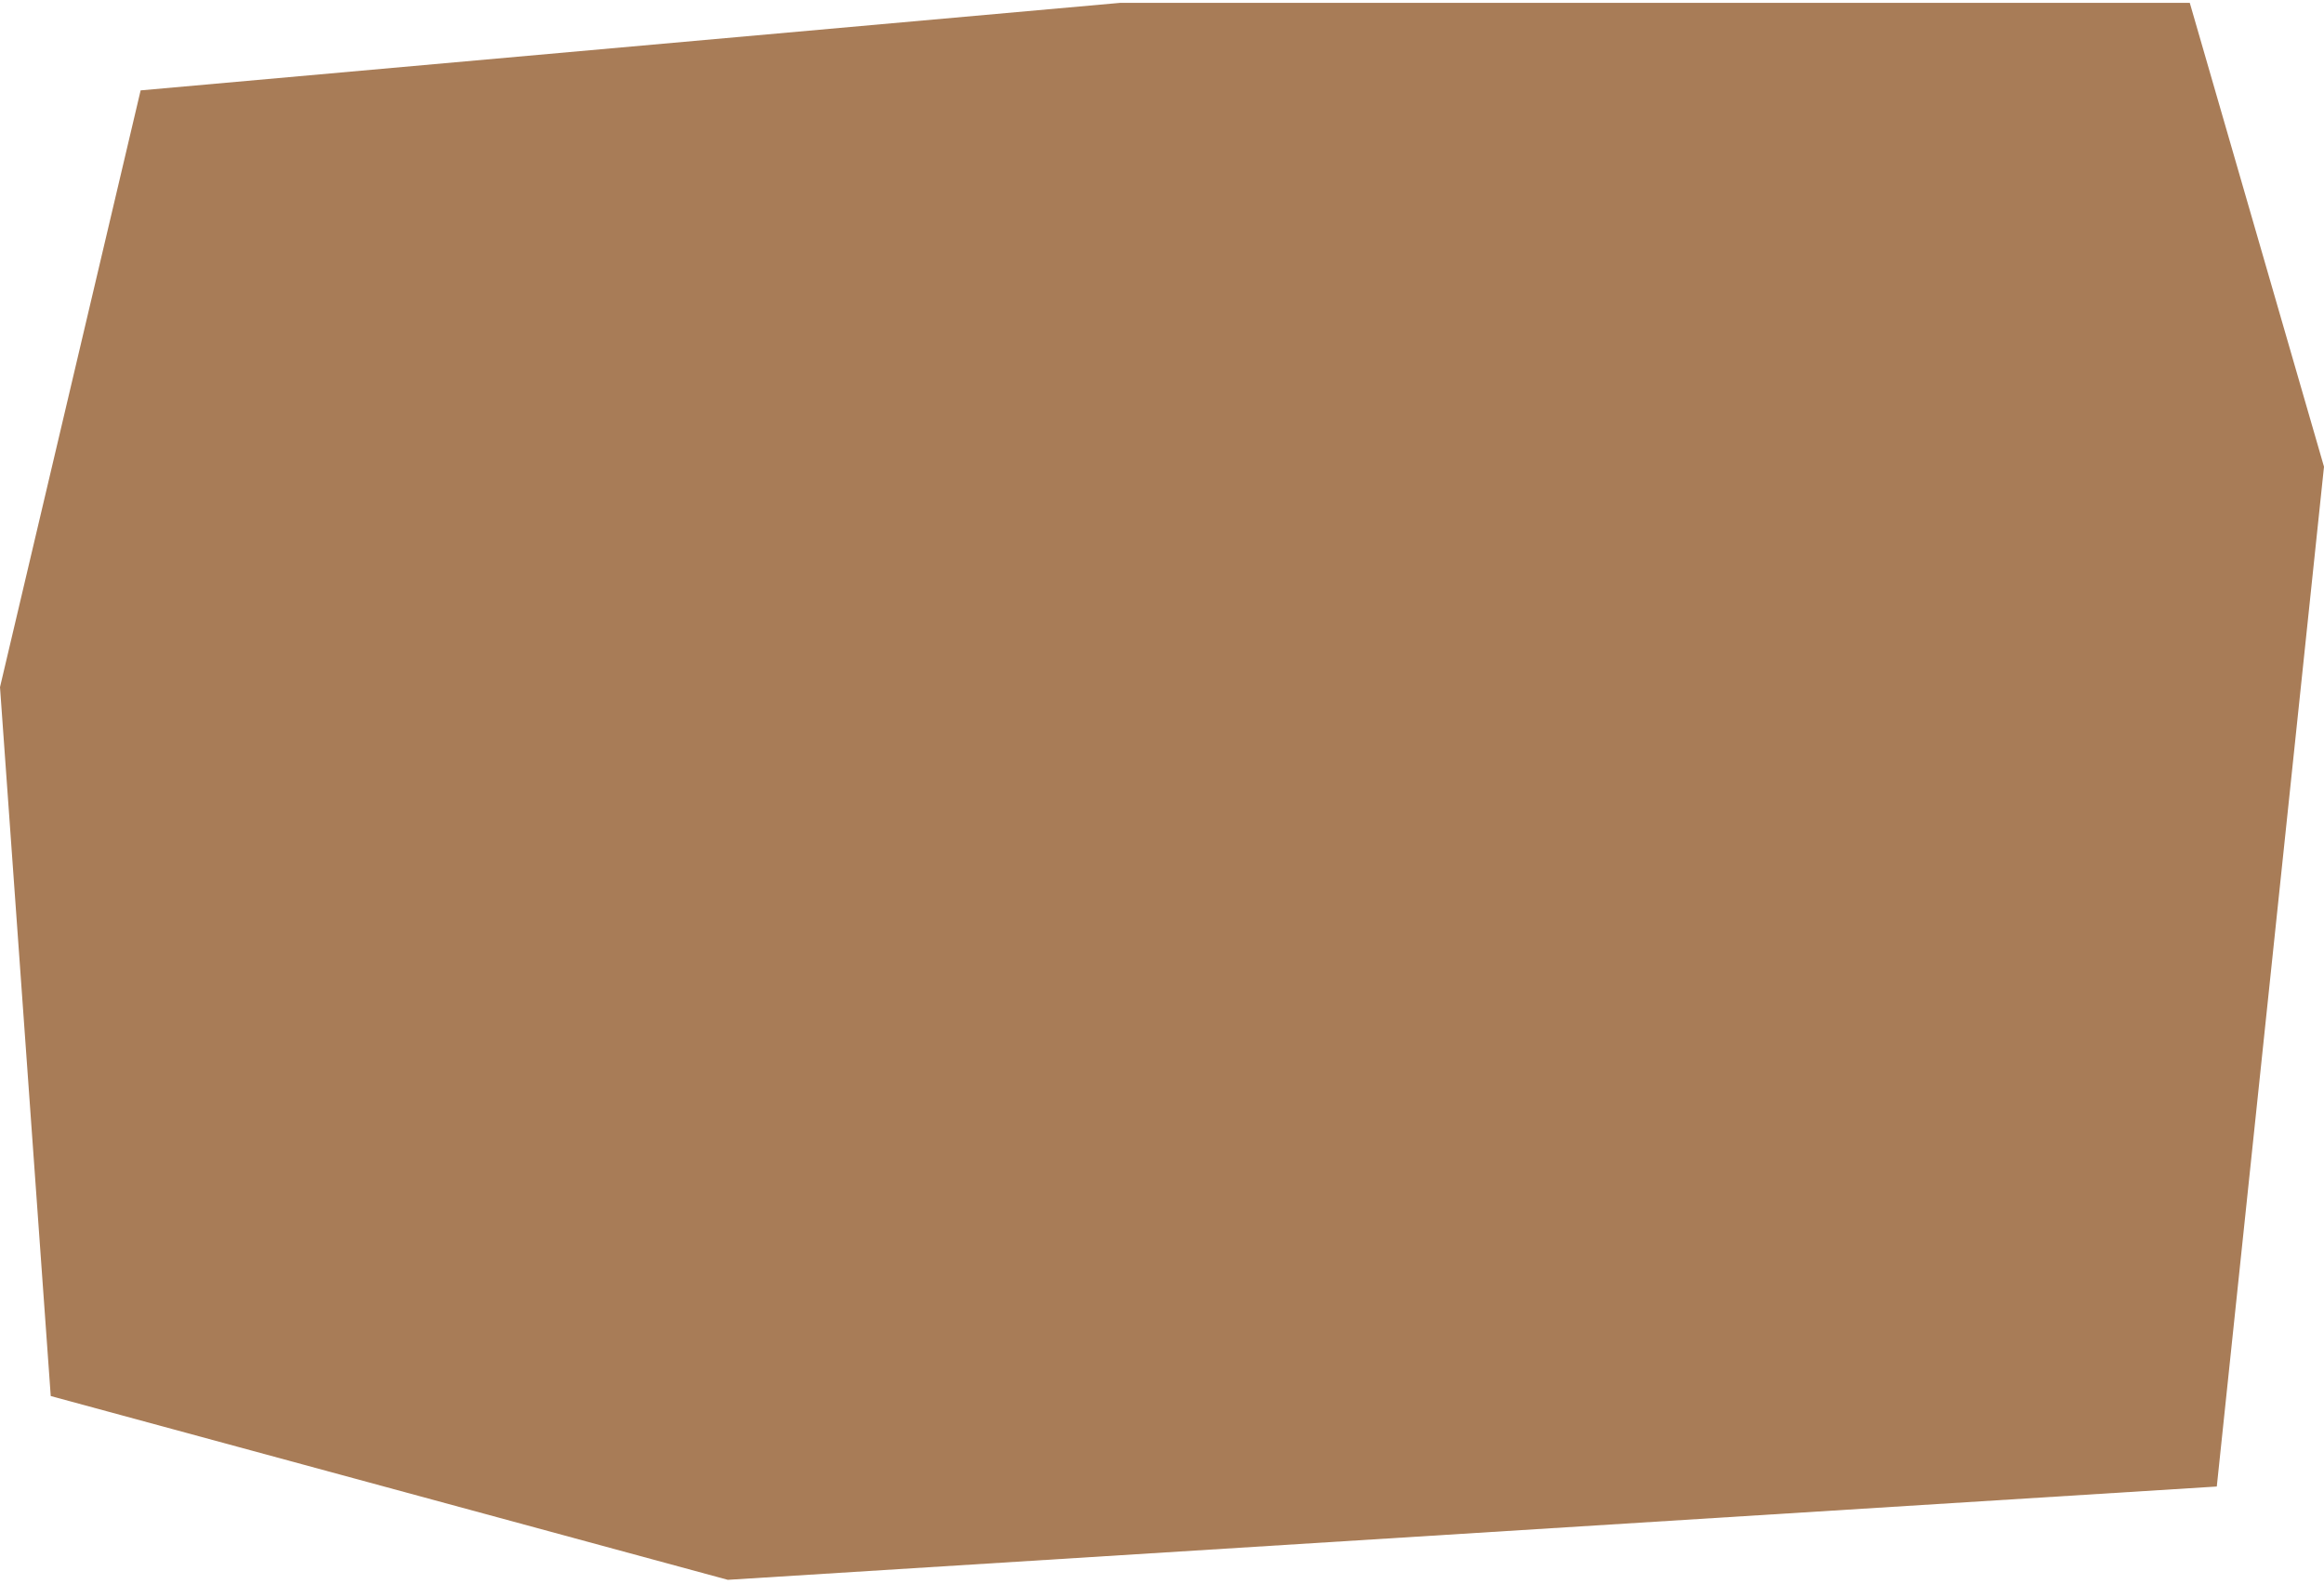 <?xml version="1.0" encoding="UTF-8"?> <svg xmlns="http://www.w3.org/2000/svg" width="336" height="229" viewBox="0 0 336 229" fill="none"><path d="M316.595 0.414H161.94L20.332 13.068L0 99.349L7.336 201.842L105.226 228.414L320.5 214.924L336 67.478L316.595 0.414Z" fill="#A87C57"></path></svg> 